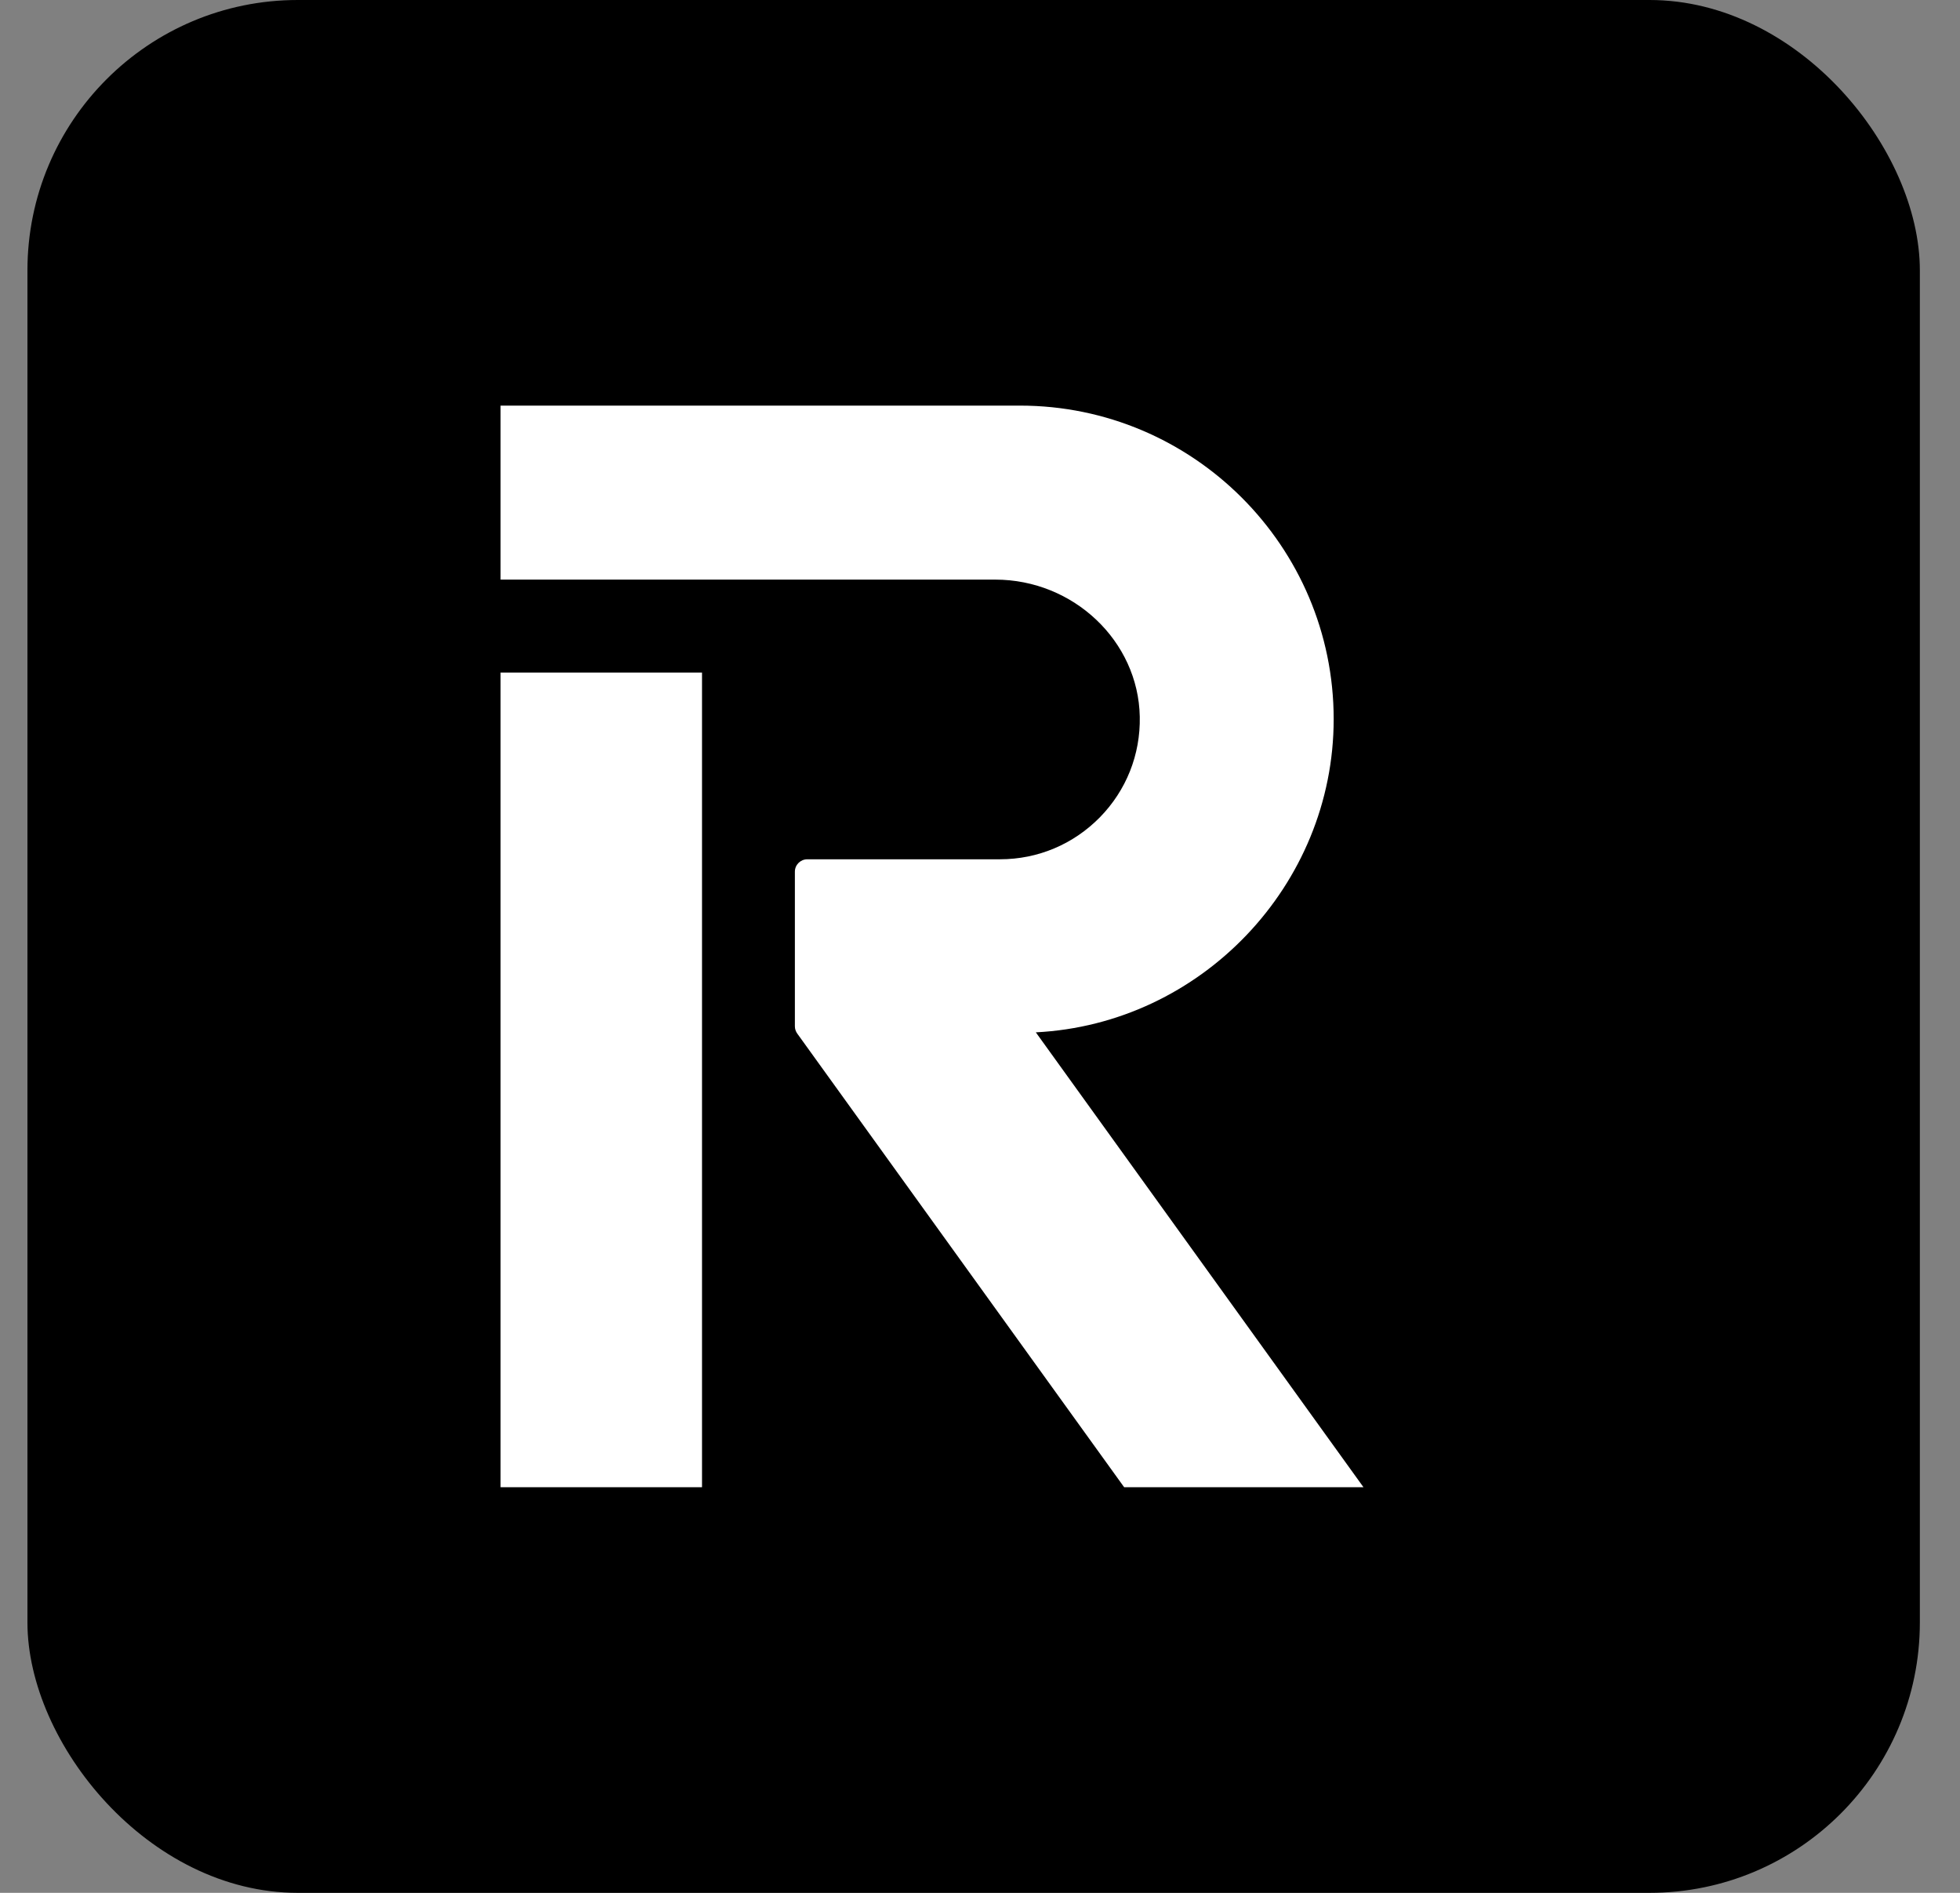 <svg width="29" height="28" viewBox="0 0 29 28" fill="none" xmlns="http://www.w3.org/2000/svg">
<rect x="0" y="0" width="29" height="28" fill="#808080" stroke="none"/>
<rect x="0.406" width="28" height="28" rx="4" fill="black"/>
<path fill-rule="evenodd" clip-rule="evenodd" d="M10.387 9.949H7.406V22H10.387V9.949ZM19.733 10.638C19.733 8.08 17.65 6 15.091 6H7.406V8.574H14.725C15.884 8.574 16.843 9.484 16.864 10.602C16.875 11.162 16.665 11.691 16.273 12.091C15.88 12.49 15.356 12.711 14.796 12.711H11.945C11.844 12.711 11.761 12.793 11.761 12.894V15.182C11.761 15.221 11.774 15.258 11.796 15.289L16.633 22H20.174L15.326 15.271C17.768 15.148 19.733 13.097 19.733 10.638Z" fill="white"/>
</svg>
